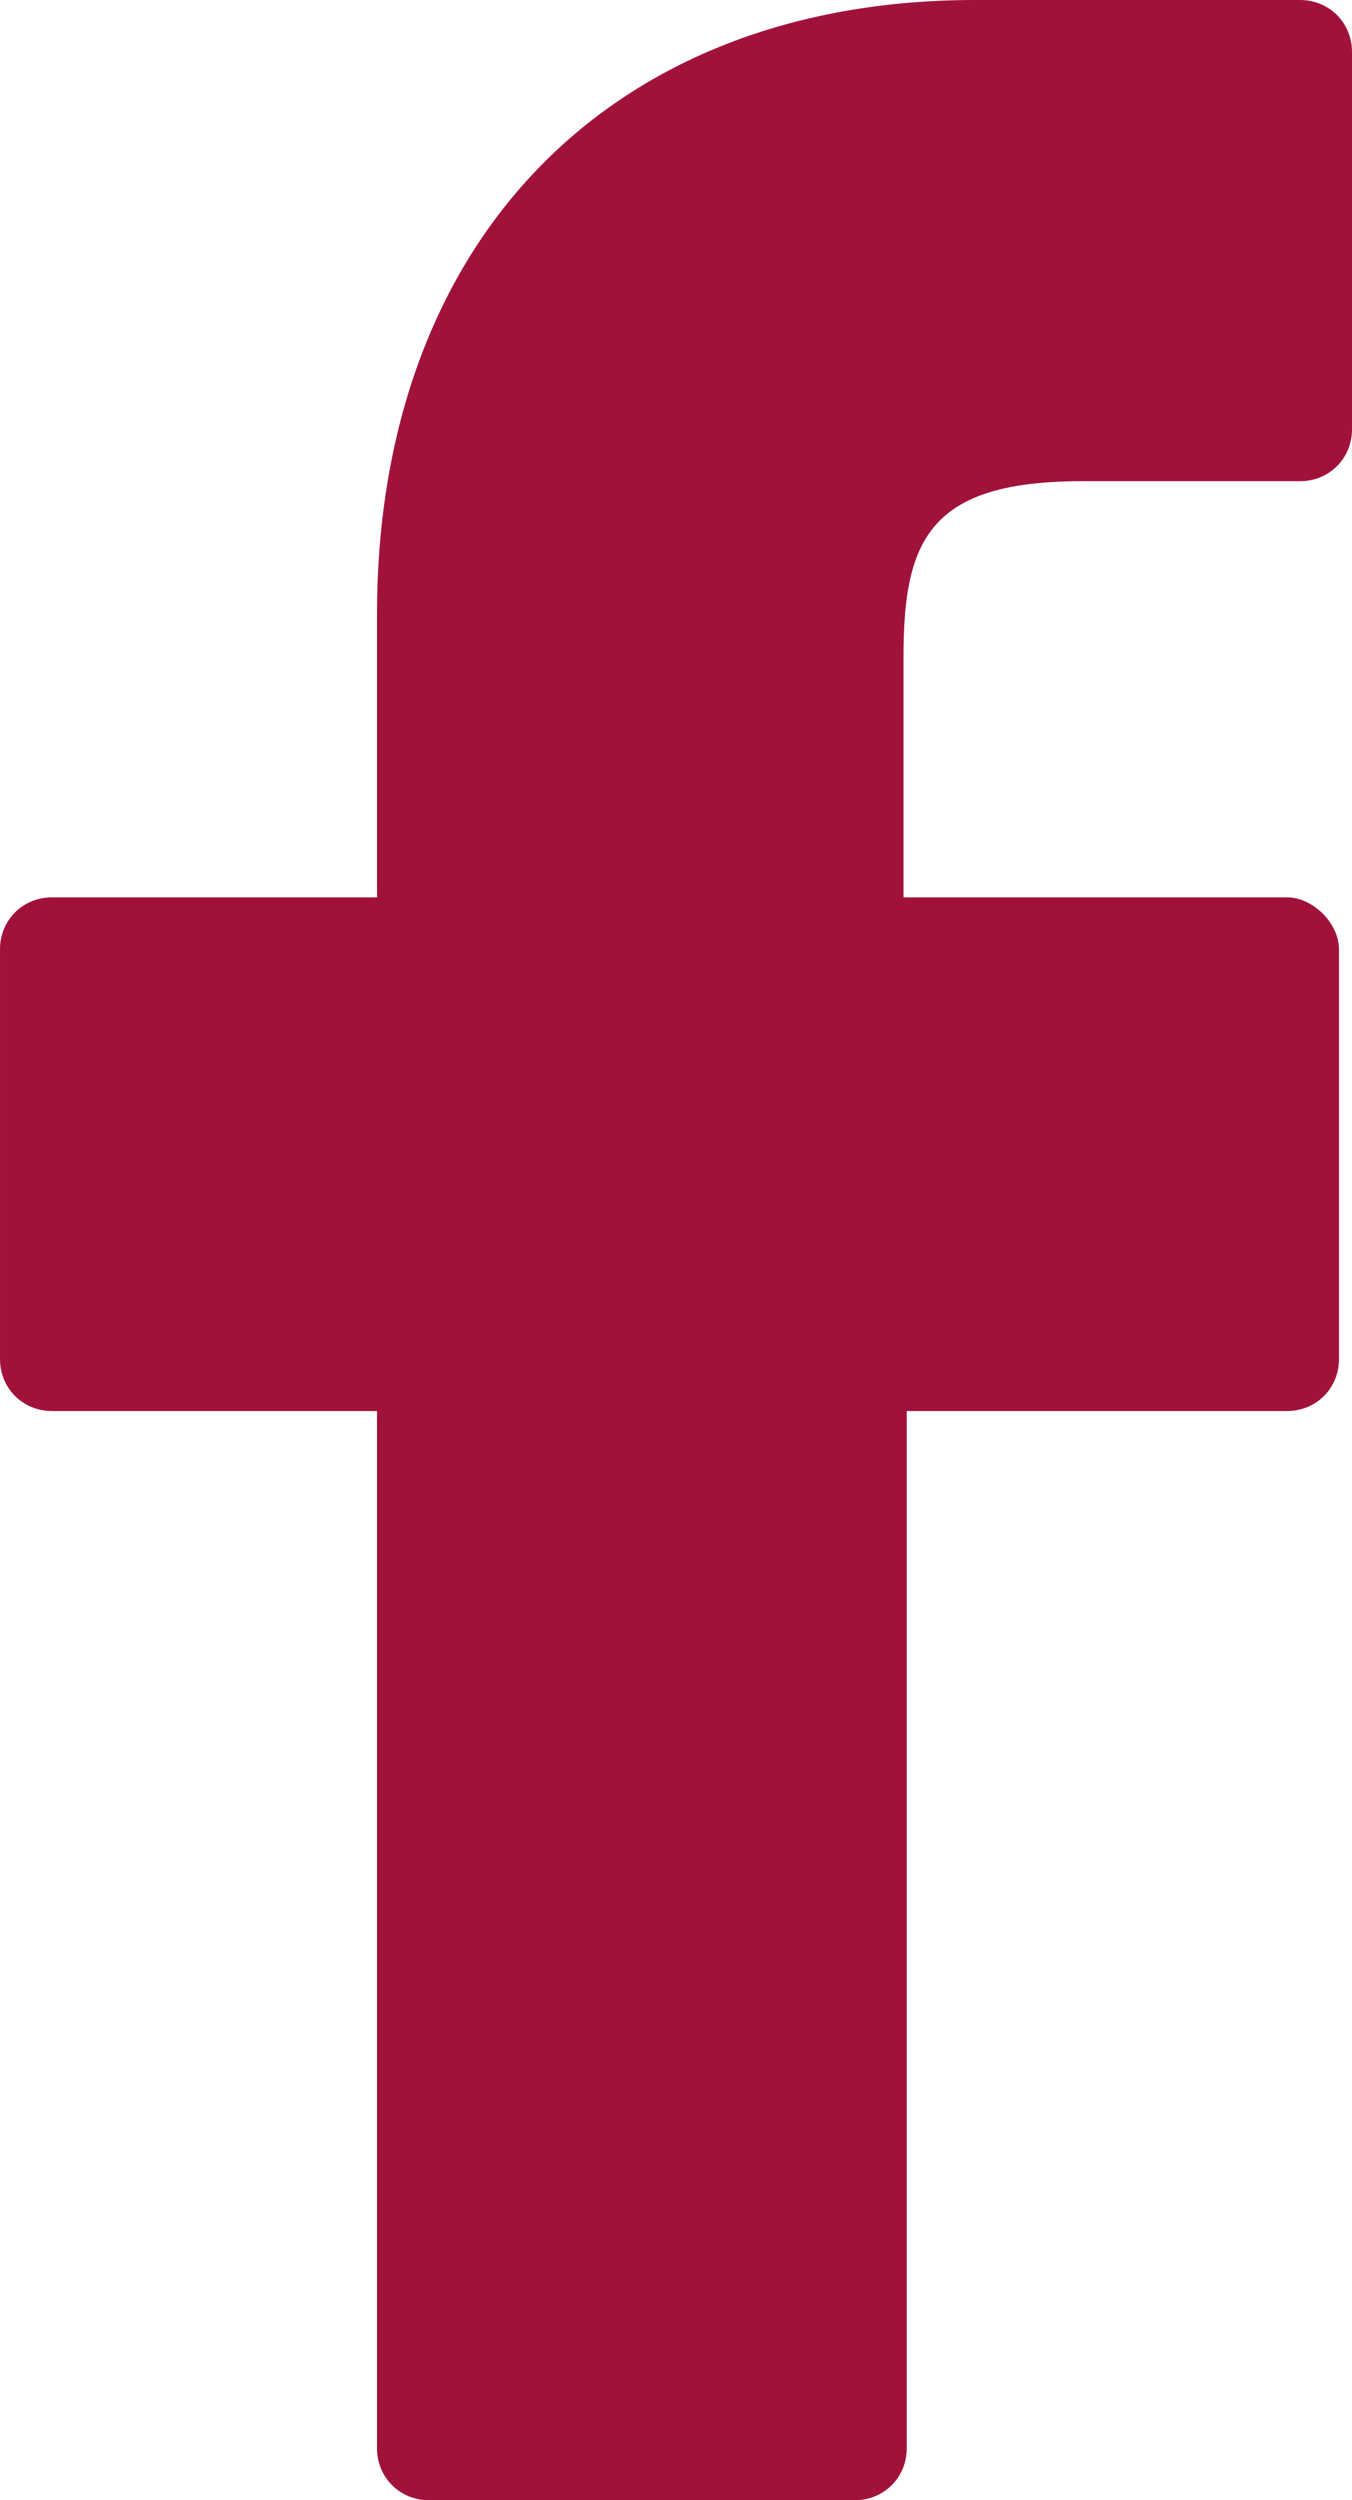 <?xml version="1.0" encoding="utf-8"?>
<!-- Generator: Adobe Illustrator 23.0.3, SVG Export Plug-In . SVG Version: 6.00 Build 0)  -->
<svg version="1.1" id="Calque_1" xmlns="http://www.w3.org/2000/svg" xmlns:xlink="http://www.w3.org/1999/xlink" x="0px" y="0px"
	 viewBox="0 0 41.6 76.9" style="enable-background:new 0 0 41.6 76.9;" xml:space="preserve">
<style type="text/css">
	.st0{fill:#A1123B;}
</style>
<g>
	<g>
		<path class="st0" d="M40,0H30C18.8,0,11.6,7.4,11.6,18.9v8.7h-10c-0.9,0-1.6,0.7-1.6,1.6v12.6c0,0.9,0.7,1.6,1.6,1.6h10v31.9
			c0,0.9,0.7,1.6,1.6,1.6h13.1c0.9,0,1.6-0.7,1.6-1.6V43.4h11.7c0.9,0,1.6-0.7,1.6-1.6V29.2c0-0.4-0.2-0.8-0.5-1.1
			c-0.3-0.3-0.7-0.5-1.1-0.5H27.8v-7.4c0-3.6,0.8-5.4,5.5-5.4H40c0.9,0,1.6-0.7,1.6-1.6V1.6C41.6,0.7,40.9,0,40,0L40,0z"/>
	</g>
</g>
</svg>
